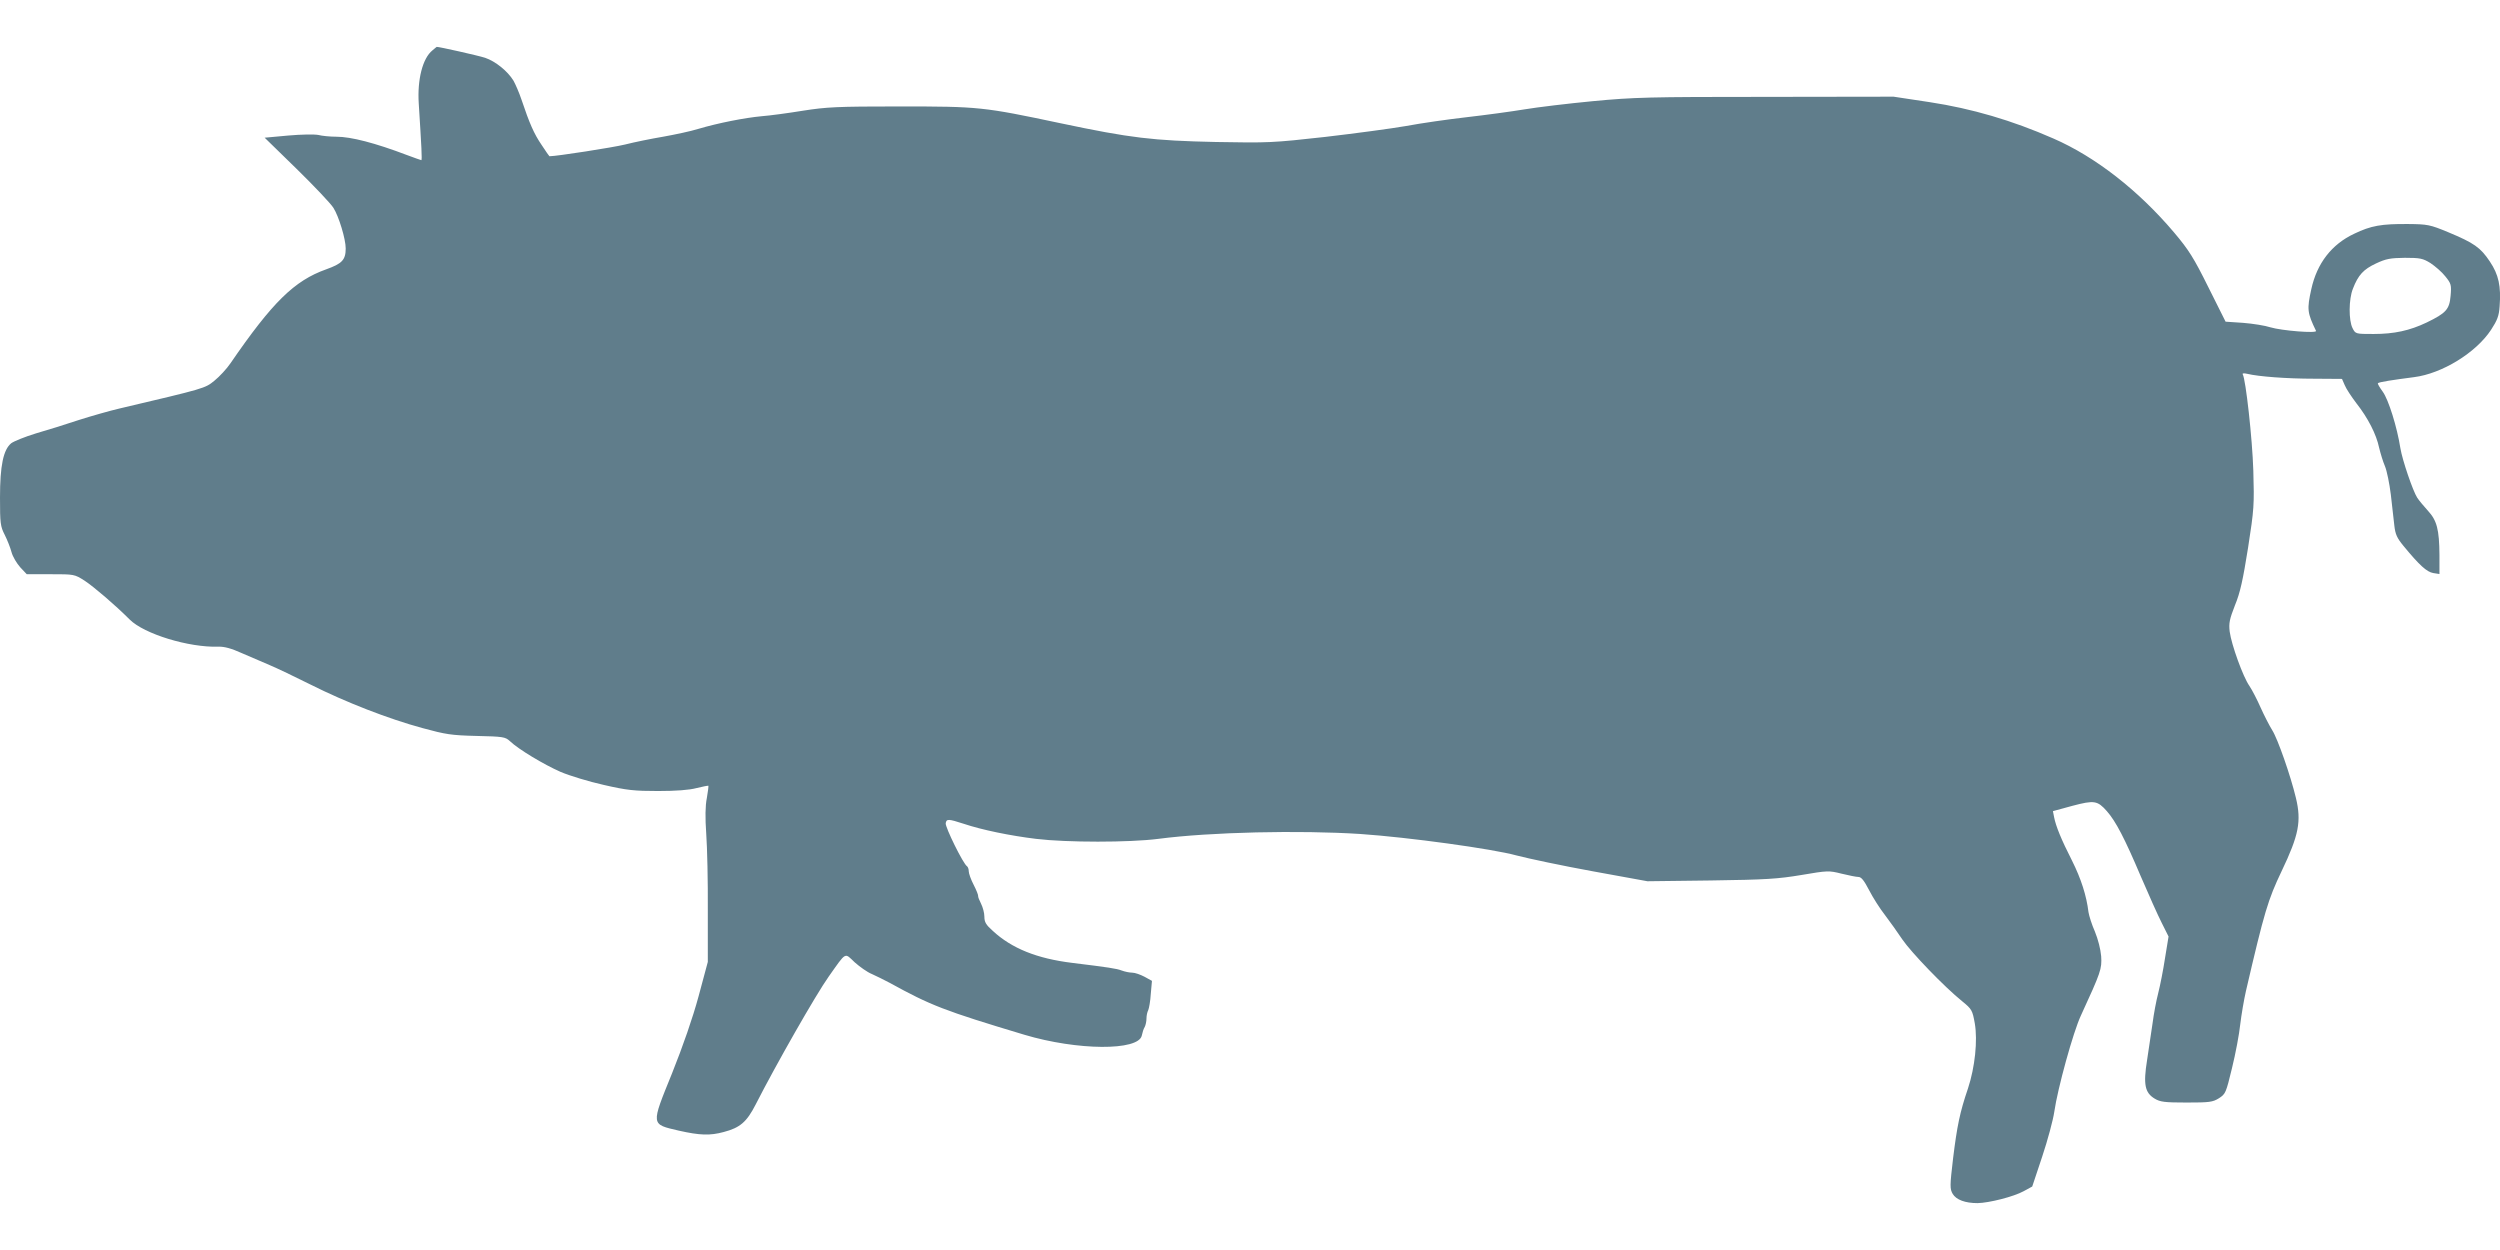 <?xml version="1.0" standalone="no"?>
<!DOCTYPE svg PUBLIC "-//W3C//DTD SVG 20010904//EN"
 "http://www.w3.org/TR/2001/REC-SVG-20010904/DTD/svg10.dtd">
<svg version="1.0" xmlns="http://www.w3.org/2000/svg"
 width="1280pt" height="640pt" viewBox="0 0 1280 640"
 preserveAspectRatio="xMidYMid meet">
<g transform="translate(0,640) scale(0.1,-0.1)"
fill="#607d8b" stroke="none">
<path d="M2214 6142 c-50 -40 -78 -149 -70 -272 14 -223 18 -290 13 -290 -2 0
-35 12 -73 26 -163 62 -287 94 -361 94 -32 0 -74 4 -93 9 -21 4 -87 3 -155 -3
l-120 -11 164 -160 c90 -88 175 -178 188 -199 28 -44 63 -160 63 -208 0 -59
-19 -78 -100 -107 -163 -58 -275 -168 -490 -481 -19 -28 -56 -68 -82 -89 -49
-40 -47 -39 -488 -143 -47 -11 -139 -37 -205 -58 -66 -22 -165 -53 -221 -69
-56 -17 -112 -40 -126 -50 -41 -33 -58 -115 -58 -279 0 -131 2 -147 24 -190
13 -26 29 -66 35 -89 6 -23 27 -58 45 -78 l33 -35 122 0 c121 0 122 0 174 -33
47 -31 155 -123 231 -199 74 -74 303 -144 454 -139 31 1 67 -9 120 -33 43 -19
106 -46 142 -61 36 -15 130 -60 210 -100 179 -90 400 -176 574 -223 117 -32
147 -37 276 -40 136 -3 147 -5 170 -26 45 -43 174 -120 260 -158 47 -20 146
-50 222 -67 117 -27 156 -31 277 -31 92 0 160 5 197 15 32 8 59 13 61 12 1 -2
-2 -30 -8 -63 -8 -40 -9 -99 -3 -184 5 -69 9 -244 8 -390 l0 -265 -47 -175
c-30 -111 -80 -255 -136 -395 -109 -269 -110 -260 35 -294 107 -24 159 -26
229 -7 84 22 118 51 164 141 105 206 308 562 374 655 92 130 80 123 133 73 26
-23 65 -51 88 -60 22 -10 63 -30 91 -45 211 -116 277 -142 690 -266 271 -81
584 -83 601 -4 3 15 9 35 15 44 5 10 9 29 9 44 0 14 4 33 9 42 4 9 11 47 13
83 l6 67 -38 21 c-21 11 -49 21 -63 21 -14 0 -38 5 -54 11 -26 10 -66 16 -253
39 -180 22 -310 74 -407 164 -35 31 -43 45 -43 73 0 19 -8 48 -17 66 -9 18
-16 35 -15 40 1 4 -9 30 -23 57 -14 27 -25 58 -25 69 0 11 -4 22 -9 26 -19 11
-112 200 -109 220 4 23 13 23 93 -3 92 -31 238 -61 370 -77 157 -19 477 -19
625 0 268 35 725 45 1035 25 248 -17 677 -76 800 -110 61 -16 236 -53 390 -81
l280 -51 325 4 c283 4 343 8 463 28 135 23 141 23 205 7 37 -9 76 -17 87 -17
15 0 29 -18 55 -68 19 -37 55 -94 81 -127 25 -33 65 -89 89 -125 45 -66 214
-242 307 -317 49 -40 52 -46 64 -113 15 -87 1 -224 -35 -333 -42 -123 -56
-194 -76 -356 -17 -144 -17 -158 -2 -184 18 -30 64 -47 127 -47 59 1 185 33
236 61 l44 24 51 153 c28 84 56 188 62 230 17 119 97 409 136 492 103 224 108
239 104 304 -3 36 -16 87 -32 126 -16 36 -30 81 -33 100 -10 84 -38 171 -84
263 -56 110 -83 177 -92 223 l-6 31 99 27 c113 30 129 27 177 -27 46 -52 92
-141 173 -332 40 -93 88 -201 108 -240 l35 -70 -18 -110 c-9 -60 -25 -141 -35
-180 -10 -38 -23 -108 -29 -155 -7 -47 -19 -131 -28 -188 -20 -125 -11 -167
39 -197 28 -17 51 -20 163 -20 117 0 134 2 166 22 34 22 36 27 67 155 18 73
37 174 42 223 6 50 19 126 29 170 95 409 113 468 183 615 88 184 102 255 73
375 -27 113 -93 302 -121 346 -15 24 -42 77 -60 117 -17 39 -43 89 -57 110
-33 47 -92 211 -101 278 -5 44 -1 63 27 135 27 65 41 131 67 294 31 199 32
220 27 395 -5 165 -39 468 -54 493 -4 6 6 7 23 3 58 -14 202 -25 342 -25 l143
-1 14 -32 c7 -18 35 -60 60 -93 59 -75 102 -159 116 -227 7 -29 20 -72 30 -95
10 -24 23 -89 30 -145 6 -57 14 -128 18 -159 5 -45 14 -64 46 -103 83 -101
120 -134 153 -140 l32 -5 0 97 c-1 131 -13 177 -59 227 -21 23 -46 53 -55 67
-22 34 -76 192 -86 253 -17 109 -61 249 -90 289 -16 22 -28 42 -25 44 5 6 77
17 185 31 143 18 317 125 394 242 32 49 41 72 44 120 8 104 -5 163 -50 230
-48 72 -81 95 -213 150 -94 39 -106 41 -205 42 -137 1 -190 -8 -277 -50 -115
-54 -190 -151 -219 -283 -23 -104 -21 -121 24 -214 7 -14 -176 1 -233 18 -27
9 -90 19 -140 23 l-90 6 -88 176 c-75 151 -100 191 -176 281 -181 214 -402
387 -618 481 -212 93 -417 153 -633 186 l-185 28 -655 -1 c-600 0 -674 -2
-885 -22 -126 -12 -284 -31 -350 -42 -66 -11 -199 -29 -295 -40 -96 -11 -236
-31 -310 -45 -74 -13 -261 -38 -415 -56 -268 -30 -292 -31 -560 -26 -323 7
-435 20 -795 96 -397 84 -417 86 -825 86 -322 0 -374 -3 -495 -22 -74 -12
-169 -25 -210 -28 -87 -8 -224 -35 -325 -65 -38 -12 -119 -29 -180 -40 -60
-10 -148 -28 -195 -40 -61 -15 -350 -60 -387 -60 -1 0 -19 26 -40 58 -39 57
-62 110 -103 232 -12 36 -31 79 -41 97 -30 49 -92 99 -145 117 -37 12 -238 57
-248 56 0 0 -11 -8 -22 -18z m10230 -1089 c24 -16 59 -46 76 -68 30 -37 32
-44 27 -100 -6 -69 -23 -88 -122 -136 -88 -42 -167 -59 -272 -59 -92 0 -93 0
-108 30 -20 39 -20 148 2 202 27 70 54 99 118 129 51 24 73 28 148 29 78 0 92
-3 131 -27z"/>
</g>
</svg>
